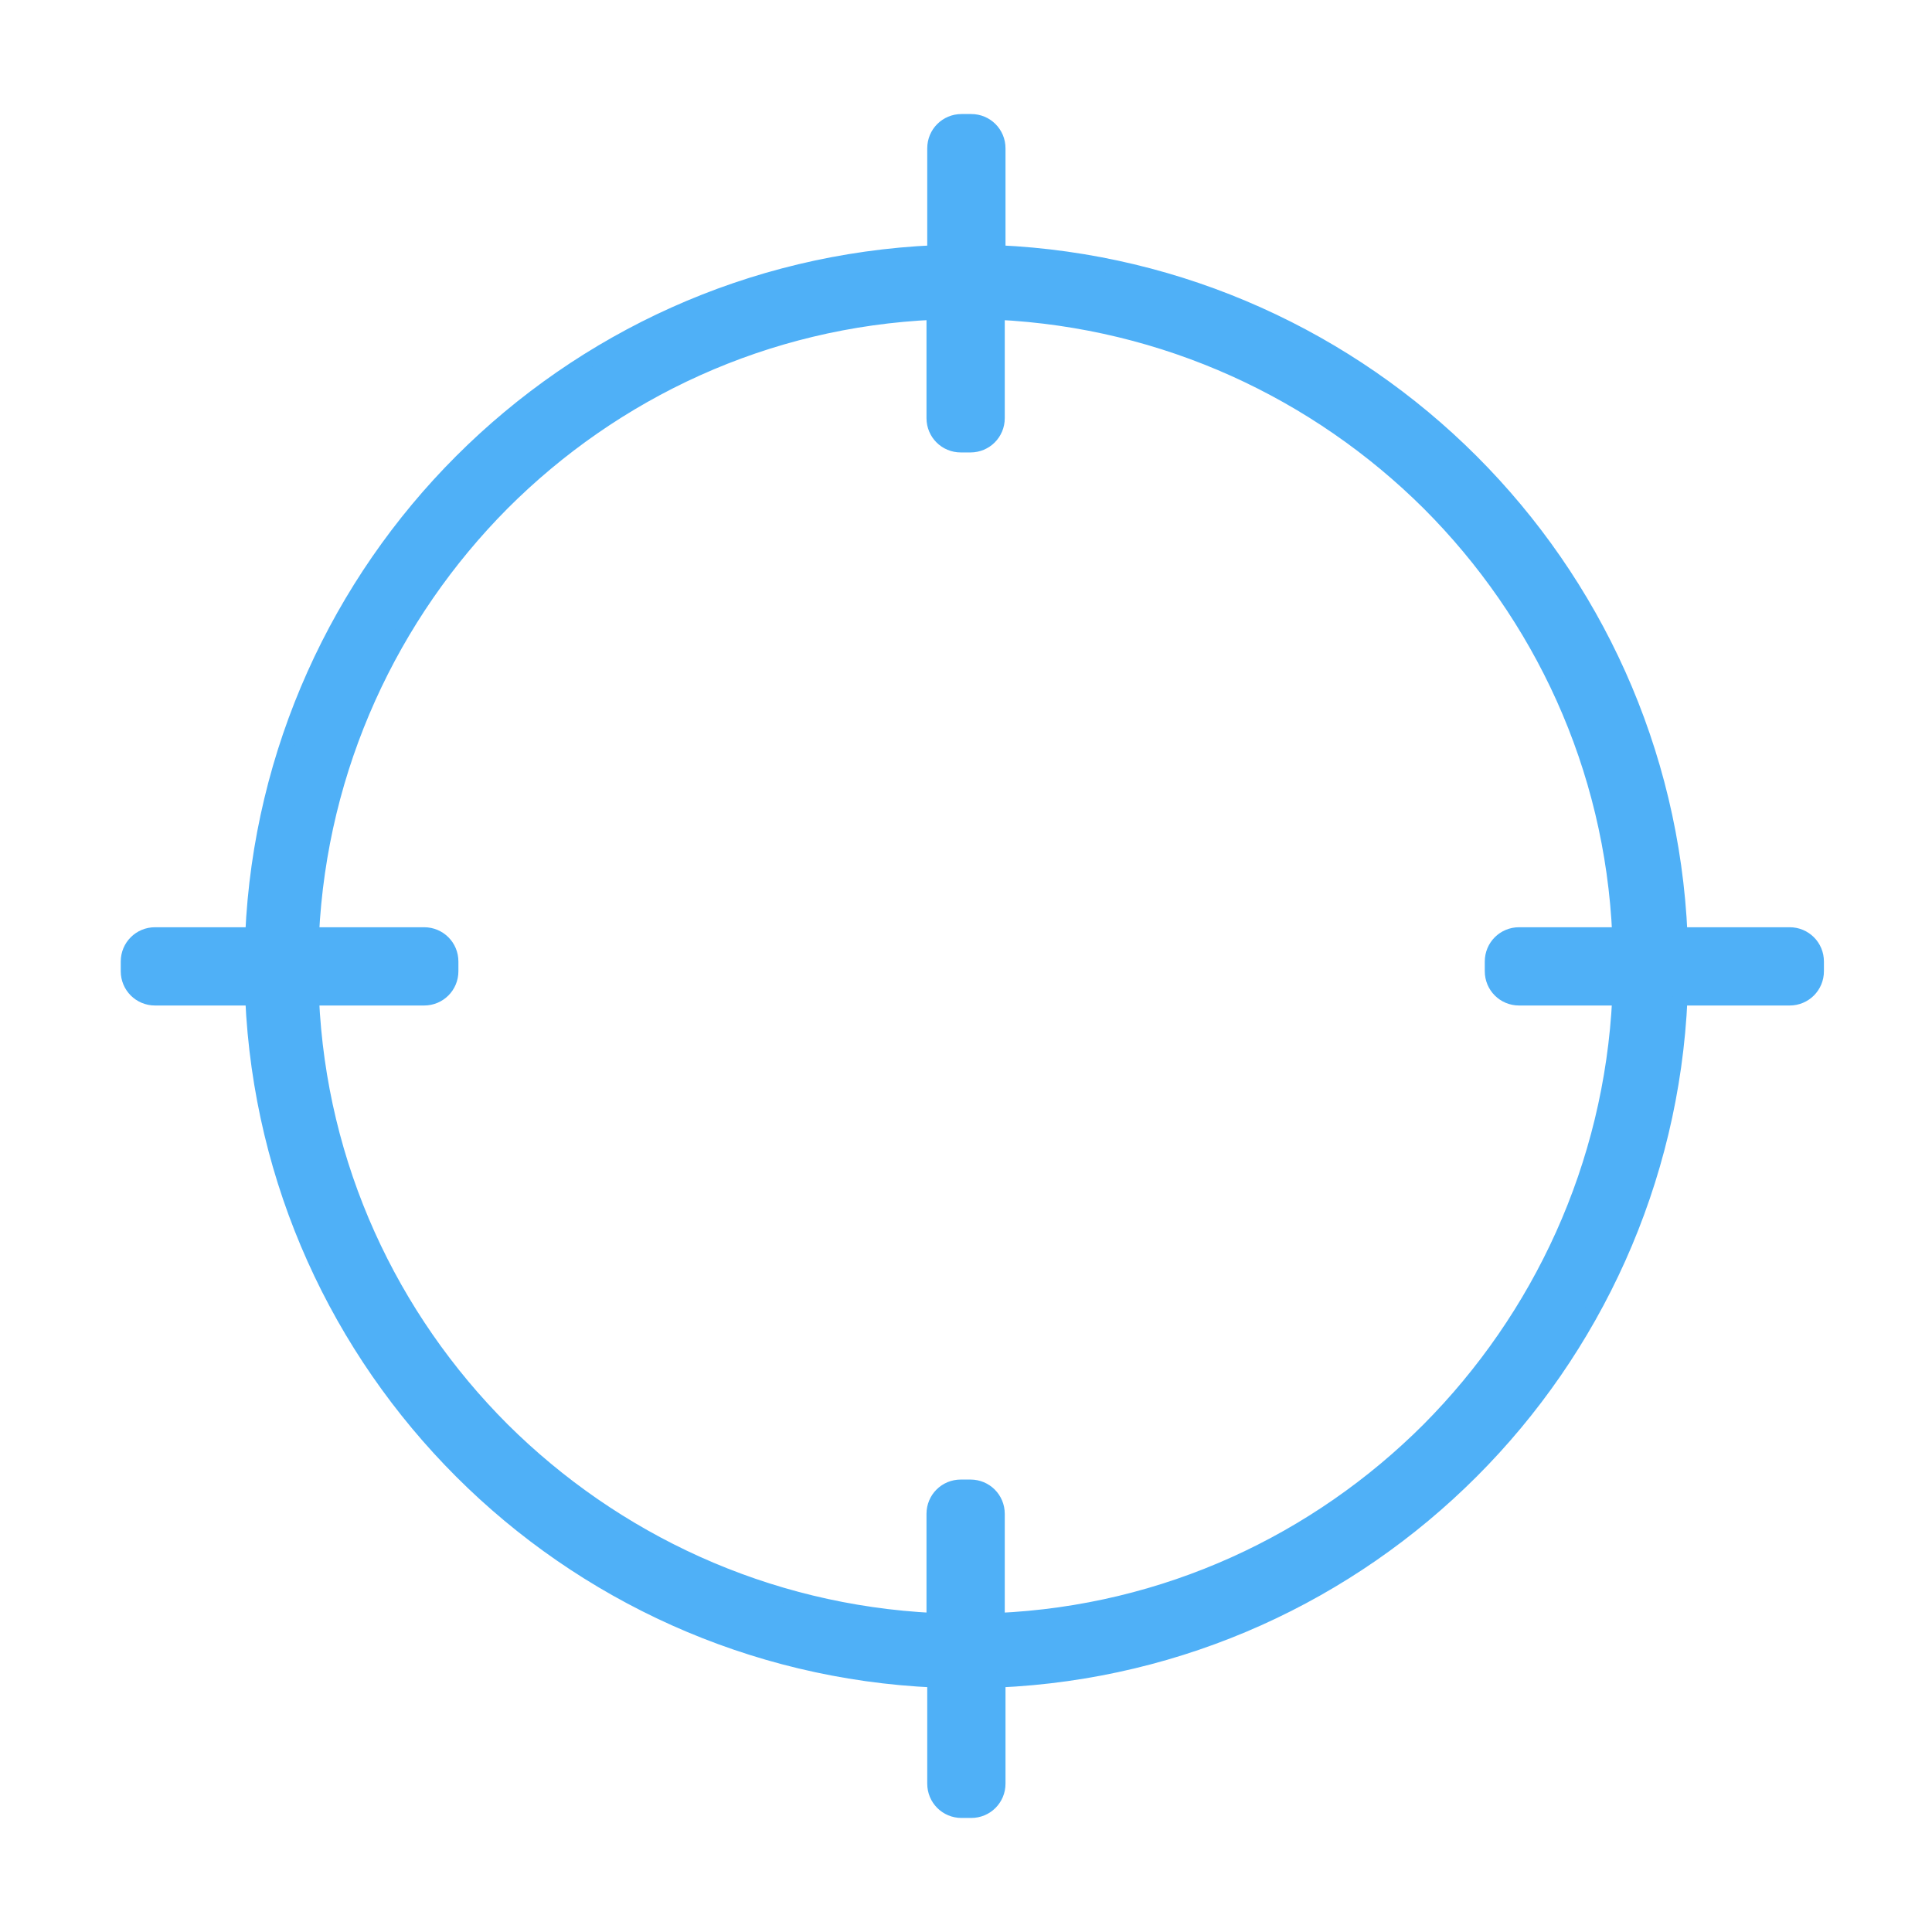 <svg xmlns="http://www.w3.org/2000/svg" xmlns:xodm="http://www.corel.com/coreldraw/odm/2003" viewBox="0 0 259.2 259.2"><defs><style>      .cls-1 {        fill: none;      }      .cls-2 {        fill: #4fb0f7;        fill-rule: evenodd;        stroke: #4fb0f7;        stroke-miterlimit: 10;        stroke-width: 2px;      }    </style></defs><g><g id="Layer_1"><rect class="cls-1" x="0" y="0" width="259.2" height="259.2"></rect><path class="cls-2" d="M243.7,130.3v-1.3c0-2-1.6-3.6-3.6-3.6h-14.7c-1.1-24.8-11.6-47.1-28-63.5-16.4-16.4-38.8-26.9-63.5-28v-14c0-2-1.6-3.6-3.6-3.6h-1.3c-2,0-3.6,1.6-3.6,3.6v14c-24.8,1.1-47.1,11.6-63.5,28-16.4,16.4-26.9,38.8-28,63.5h-13.1c-2,0-3.6,1.6-3.6,3.6v1.3c0,2,1.6,3.6,3.6,3.6h13.1c1.1,24.8,11.6,47.1,28,63.5,16.4,16.4,38.8,26.9,63.5,28v13.9c0,2,1.6,3.6,3.6,3.6h1.3c2,0,3.6-1.6,3.6-3.6v-13.9c24.8-1.1,47.1-11.6,63.5-28,16.4-16.4,26.9-38.8,28-63.5h14.7c2,0,3.6-1.6,3.6-3.6ZM60.5,130.3v-1.3c0-2-1.6-3.6-3.6-3.6h-15.1c1.1-22.6,10.7-42.9,25.6-57.9,15-15,35.3-24.6,57.9-25.6v14.2c0,2,1.6,3.6,3.6,3.6h1.3c2,0,3.6-1.6,3.6-3.6v-14.2c22.6,1.1,42.9,10.7,57.9,25.6,15,15,24.6,35.3,25.6,57.9h-13.5c-2,0-3.6,1.6-3.6,3.6v1.3c0,2,1.6,3.6,3.6,3.6h13.5c-1.1,22.6-10.7,42.9-25.6,57.9-15,15-35.3,24.6-57.9,25.6v-14.3c0-2-1.6-3.6-3.6-3.6h-1.3c-2,0-3.6,1.6-3.6,3.6v14.3c-22.6-1.1-42.9-10.7-57.9-25.6-15-15-24.6-35.3-25.6-57.9h15.1c2,0,3.6-1.6,3.6-3.6Z"></path></g></g></svg>